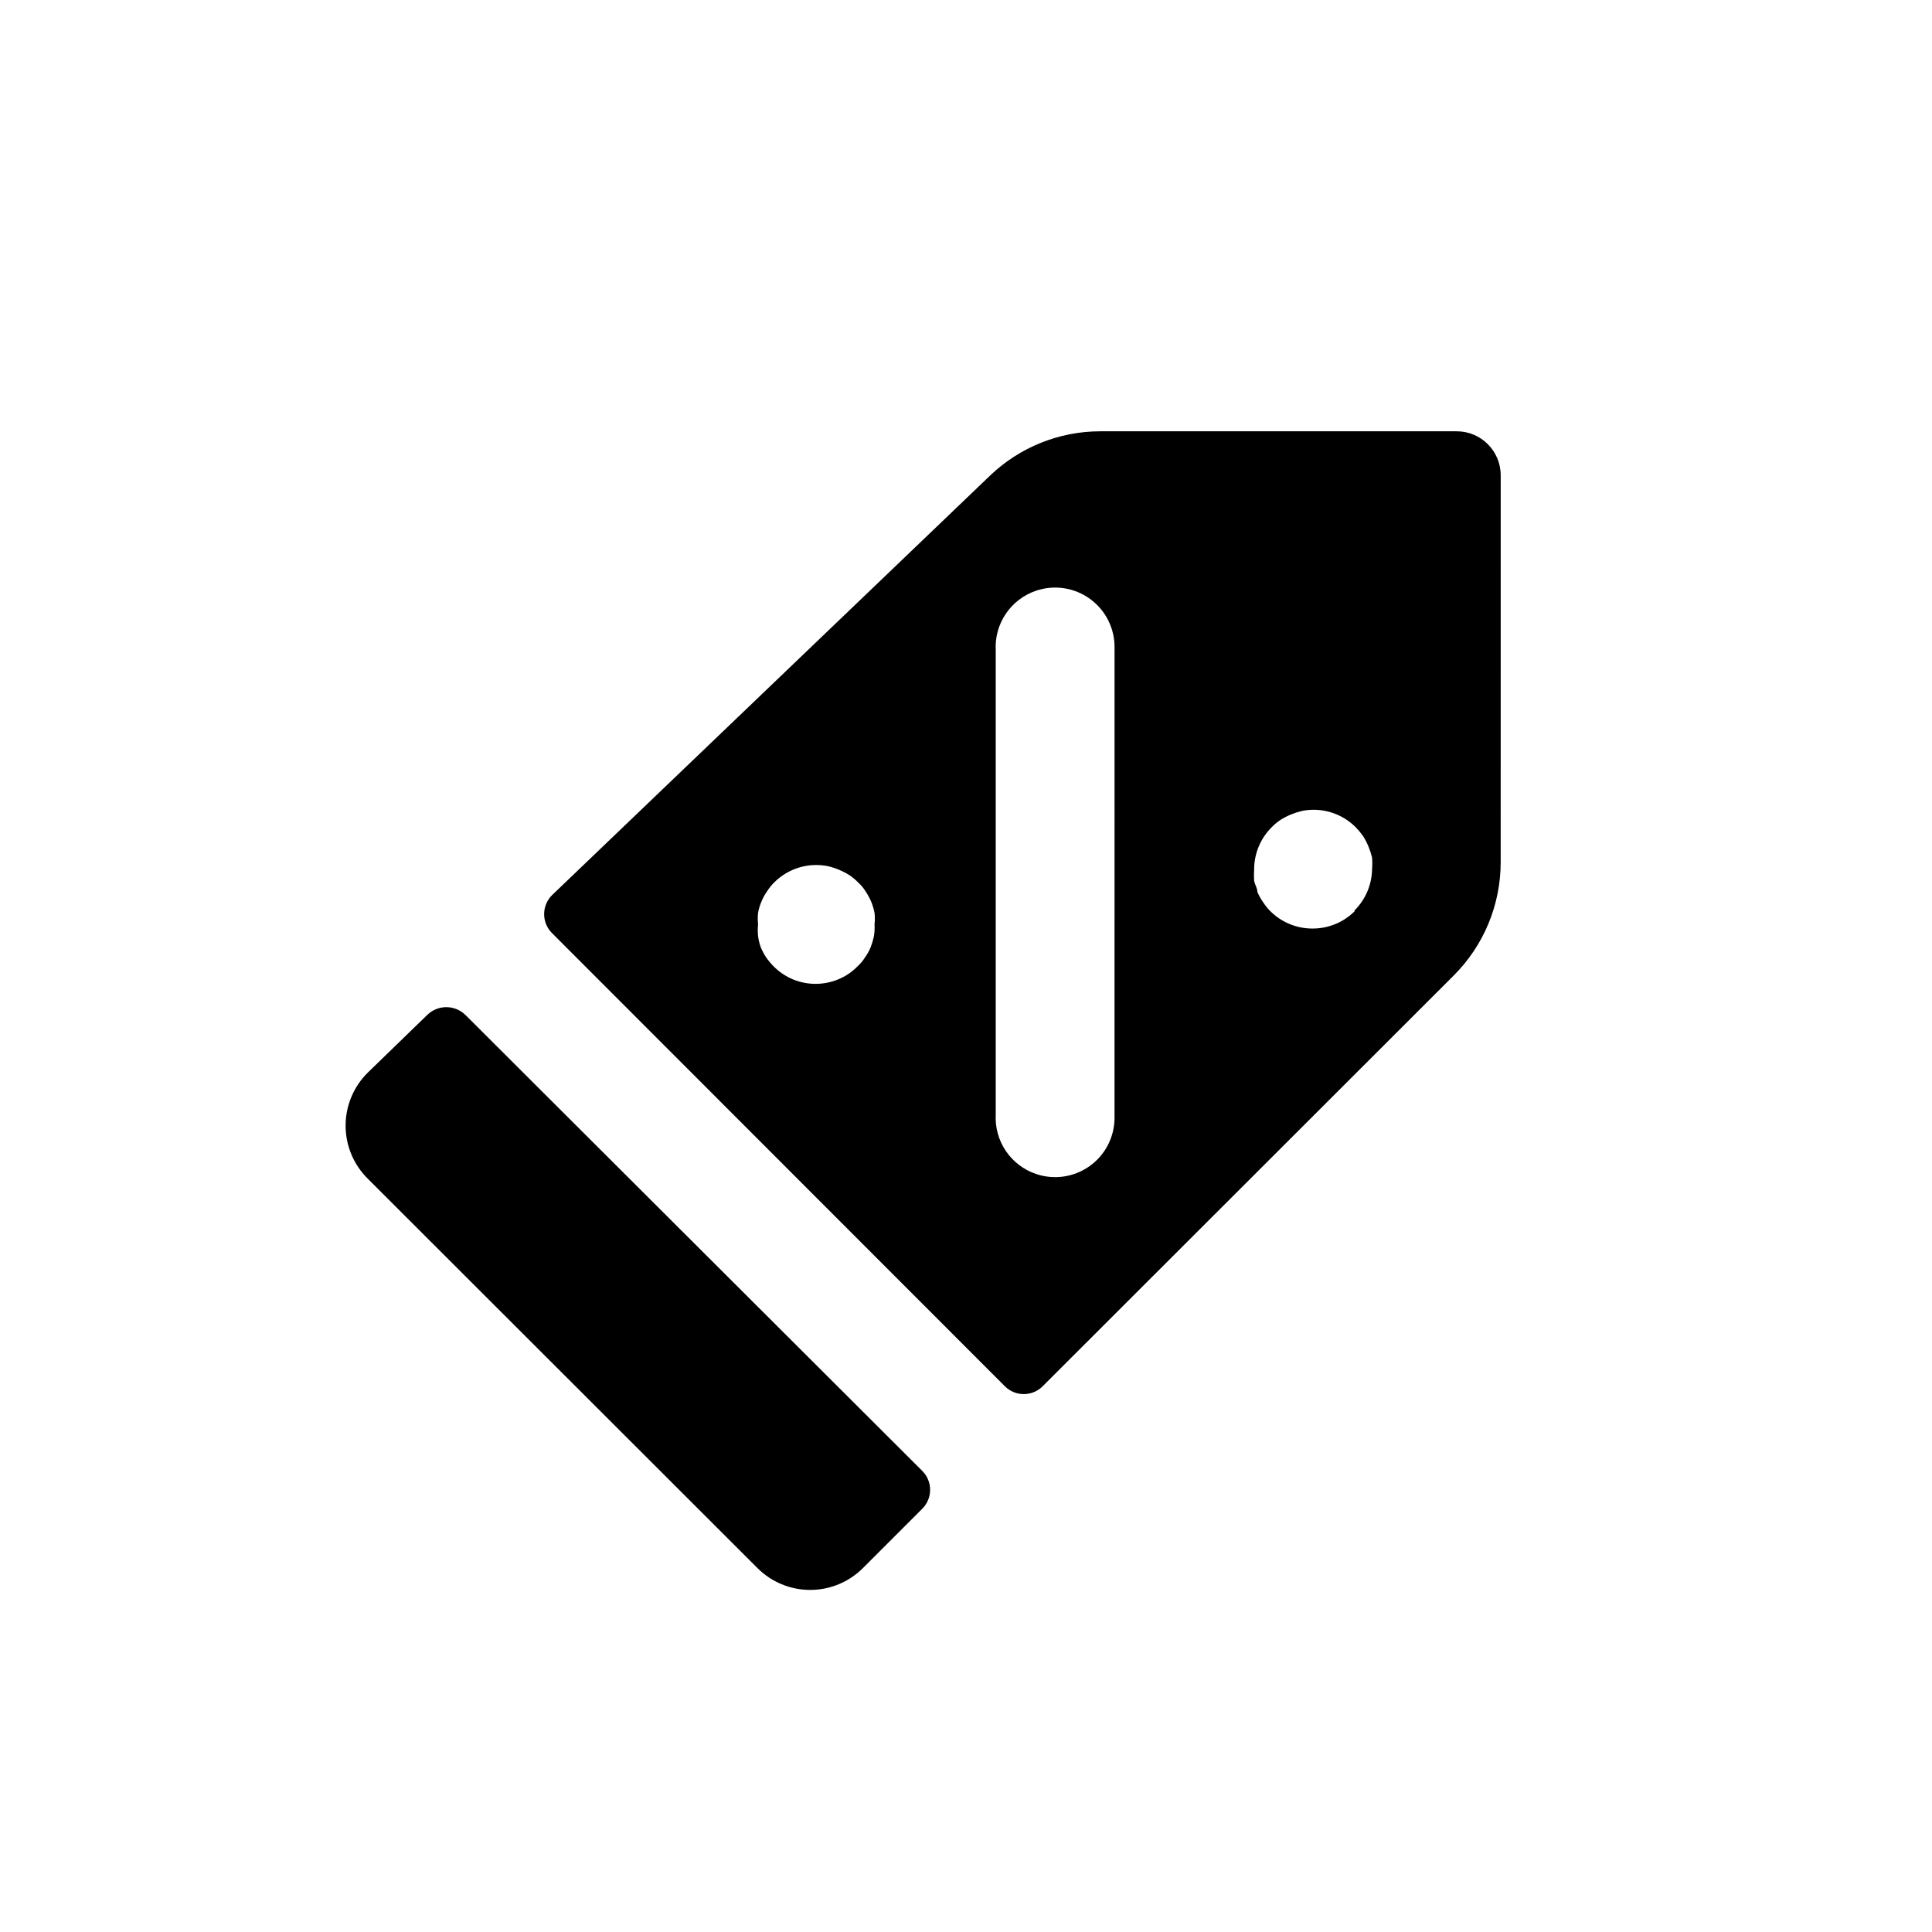 <?xml version="1.0" encoding="UTF-8"?>
<!-- Uploaded to: ICON Repo, www.svgrepo.com, Generator: ICON Repo Mixer Tools -->
<svg fill="#000000" width="800px" height="800px" version="1.1" viewBox="144 144 512 512" xmlns="http://www.w3.org/2000/svg">
 <g>
  <path d="m267.28 412.91c-2.801-2.672-7.199-2.672-10 0l-15.742 15.273v-0.004c-3.805 3.719-5.949 8.812-5.949 14.133 0 5.316 2.144 10.41 5.949 14.129l103.2 103.12v-0.004c3.703 3.707 8.73 5.789 13.973 5.789 5.238 0 10.266-2.082 13.973-5.789l15.742-15.742c2.754-2.766 2.754-7.234 0-9.996z"/>
  <path d="m541.7 269.95c0-6.434-5.215-11.652-11.652-11.652h-94.465c-10.918 0.008-21.414 4.238-29.281 11.809l-115.96 111.07c-1.371 1.336-2.141 3.164-2.141 5.078 0 1.914 0.77 3.742 2.141 5.078l119.97 120.05c2.762 2.754 7.231 2.754 9.996 0l108.95-108.87c7.957-7.949 12.434-18.738 12.438-29.992zm-166.1 122.17c-0.215 0.992-0.504 1.965-0.863 2.914-0.391 0.949-0.895 1.848-1.496 2.676-0.543 0.875-1.207 1.668-1.969 2.363-1.449 1.492-3.191 2.672-5.117 3.461-3.856 1.598-8.188 1.598-12.043 0-1.918-0.805-3.656-1.98-5.117-3.461-0.719-0.734-1.375-1.523-1.969-2.363-0.551-0.848-1.023-1.742-1.418-2.676-0.34-0.941-0.578-1.918-0.707-2.914-0.117-1.043-0.117-2.102 0-3.148-0.117-1.02-0.117-2.051 0-3.07 0.168-1 0.461-1.98 0.867-2.91 0.387-0.977 0.891-1.898 1.496-2.758 0.539-0.852 1.172-1.645 1.887-2.359 3.723-3.742 9.074-5.367 14.25-4.332 0.996 0.234 1.969 0.551 2.91 0.945 0.957 0.395 1.879 0.867 2.758 1.418 0.855 0.57 1.648 1.23 2.359 1.969 0.762 0.691 1.426 1.488 1.969 2.359 0.574 0.875 1.074 1.797 1.496 2.758 0.371 0.941 0.66 1.918 0.867 2.91 0.113 1.02 0.113 2.051 0 3.07 0.062 1.055 0.012 2.109-0.16 3.148zm63.762 48.02h0.004c0.02 5.102-2.426 9.895-6.57 12.863-4.144 2.973-9.469 3.75-14.293 2.094-3.242-1.109-6.035-3.246-7.953-6.086-1.918-2.844-2.856-6.234-2.672-9.656v-123.04c-0.184-3.426 0.754-6.816 2.672-9.656 1.918-2.844 4.711-4.981 7.953-6.09 4.852-1.668 10.207-0.867 14.355 2.141 4.152 3.008 6.582 7.848 6.508 12.973zm63.605-54.633 0.004 0.004c-2.953 2.926-6.941 4.566-11.102 4.562-4.184 0.027-8.207-1.617-11.176-4.562-0.742-0.742-1.402-1.562-1.969-2.441-0.59-0.84-1.094-1.734-1.496-2.676 0-0.945-0.629-1.891-0.867-2.914-0.074-1.023-0.074-2.047 0-3.07 0-4.195 1.672-8.219 4.644-11.18 0.715-0.738 1.508-1.398 2.363-1.965 0.875-0.551 1.797-1.023 2.754-1.418 0.949-0.387 1.922-0.703 2.914-0.945 5.176-1.035 10.523 0.59 14.25 4.328 0.715 0.734 1.375 1.527 1.965 2.363 0.551 0.875 1.023 1.797 1.418 2.754 0.387 0.949 0.703 1.922 0.945 2.914 0.082 1.047 0.082 2.102 0 3.148-0.078 4.086-1.746 7.984-4.644 10.863z"/>
 </g>
</svg>